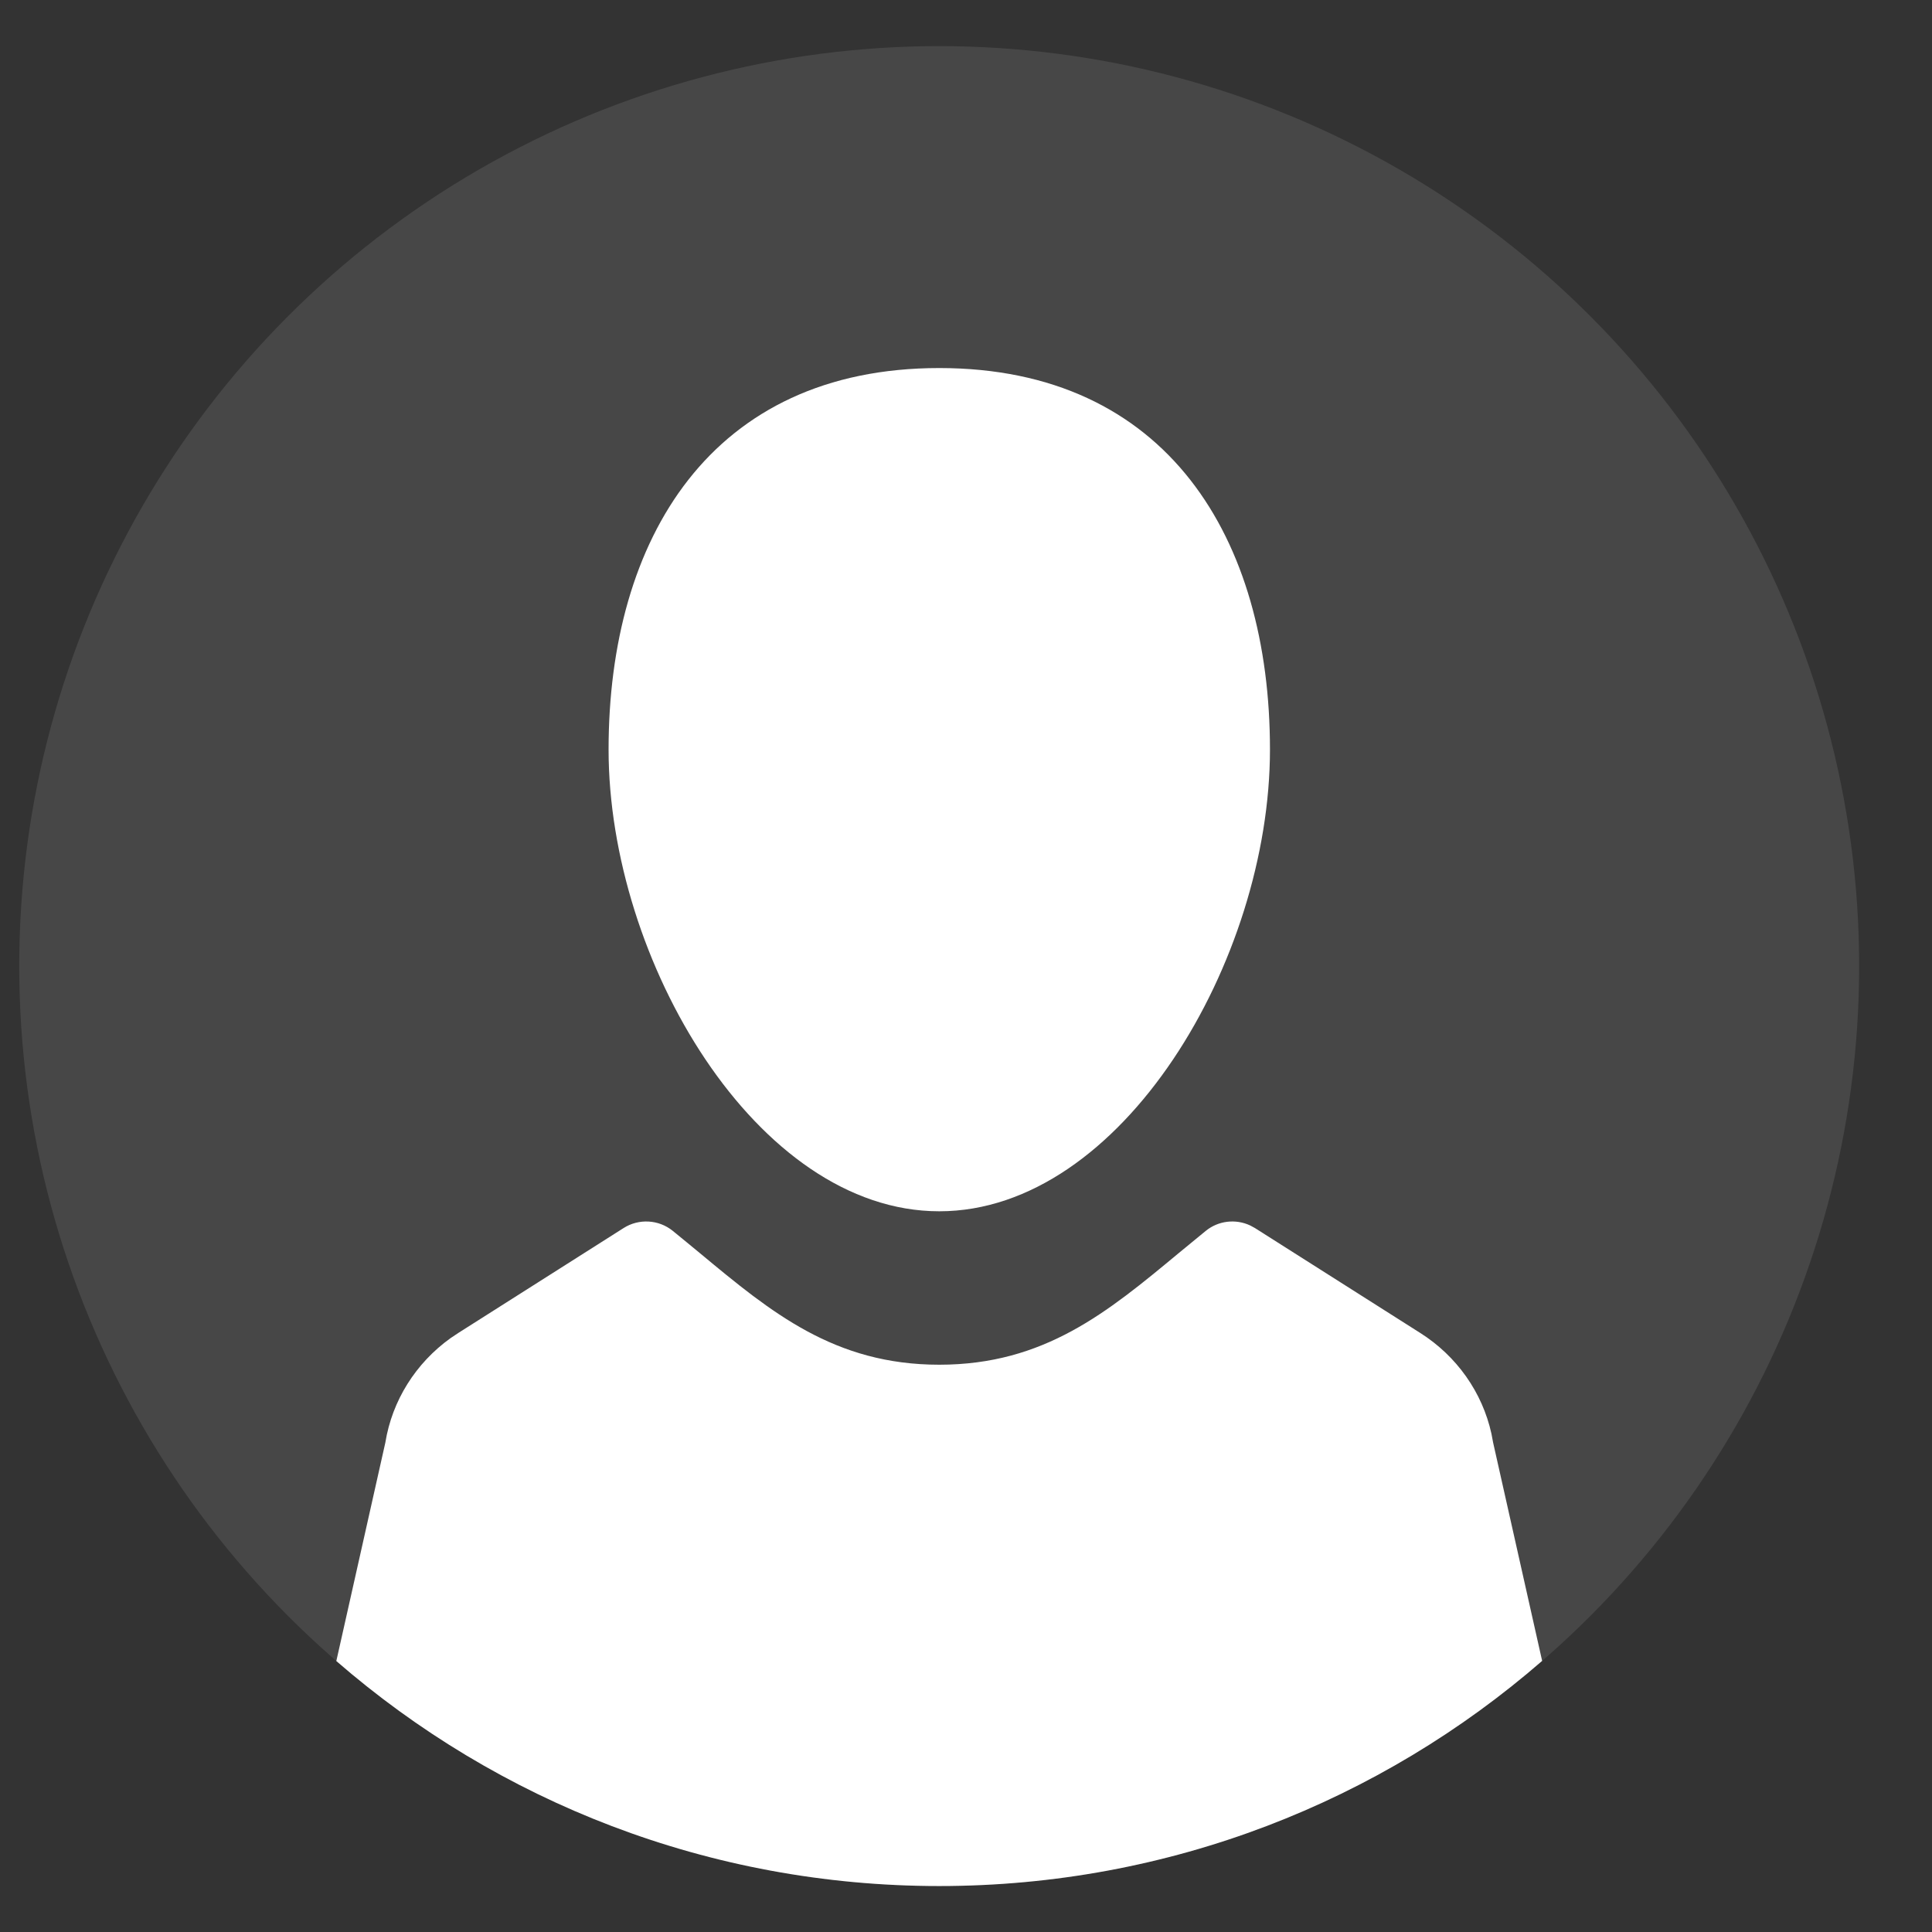 <svg width="24" height="24" viewBox="0 0 24 24" fill="none" xmlns="http://www.w3.org/2000/svg">
<rect x="0" y="0" width="24" height="24" fill="#333333" stroke="none"/>
<g clip-path="url(#clip0_4960_29482)">
<circle cx="11.667" cy="12.001" r="11.428" fill="white" fill-opacity="0.1"/>
<path fill-rule="evenodd" clip-rule="evenodd" d="M4.178 20.634L4.787 17.92C4.871 17.399 5.164 16.933 5.598 16.622L5.694 16.558L7.747 15.255C7.936 15.135 8.183 15.149 8.357 15.29C8.473 15.384 8.586 15.478 8.698 15.57C9.579 16.302 10.365 16.953 11.668 16.953C12.971 16.953 13.756 16.302 14.638 15.57C14.75 15.478 14.863 15.384 14.979 15.29C15.135 15.163 15.351 15.139 15.53 15.223L15.589 15.255L17.642 16.558C18.097 16.846 18.414 17.297 18.527 17.809L18.548 17.92L19.157 20.632C17.151 22.375 14.532 23.429 11.667 23.429C8.802 23.429 6.183 22.375 4.178 20.634ZM15.776 9.311C15.776 6.694 14.504 4.572 11.668 4.572C8.833 4.572 7.56 6.694 7.56 9.311C7.56 11.928 9.399 15.047 11.668 15.047C13.937 15.047 15.776 11.928 15.776 9.311Z" fill="white"/>
</g>
<defs>
<clipPath id="clip0_4960_29482">
<rect width="24" height="24" fill="white"/>
</clipPath>
</defs>
</svg>
